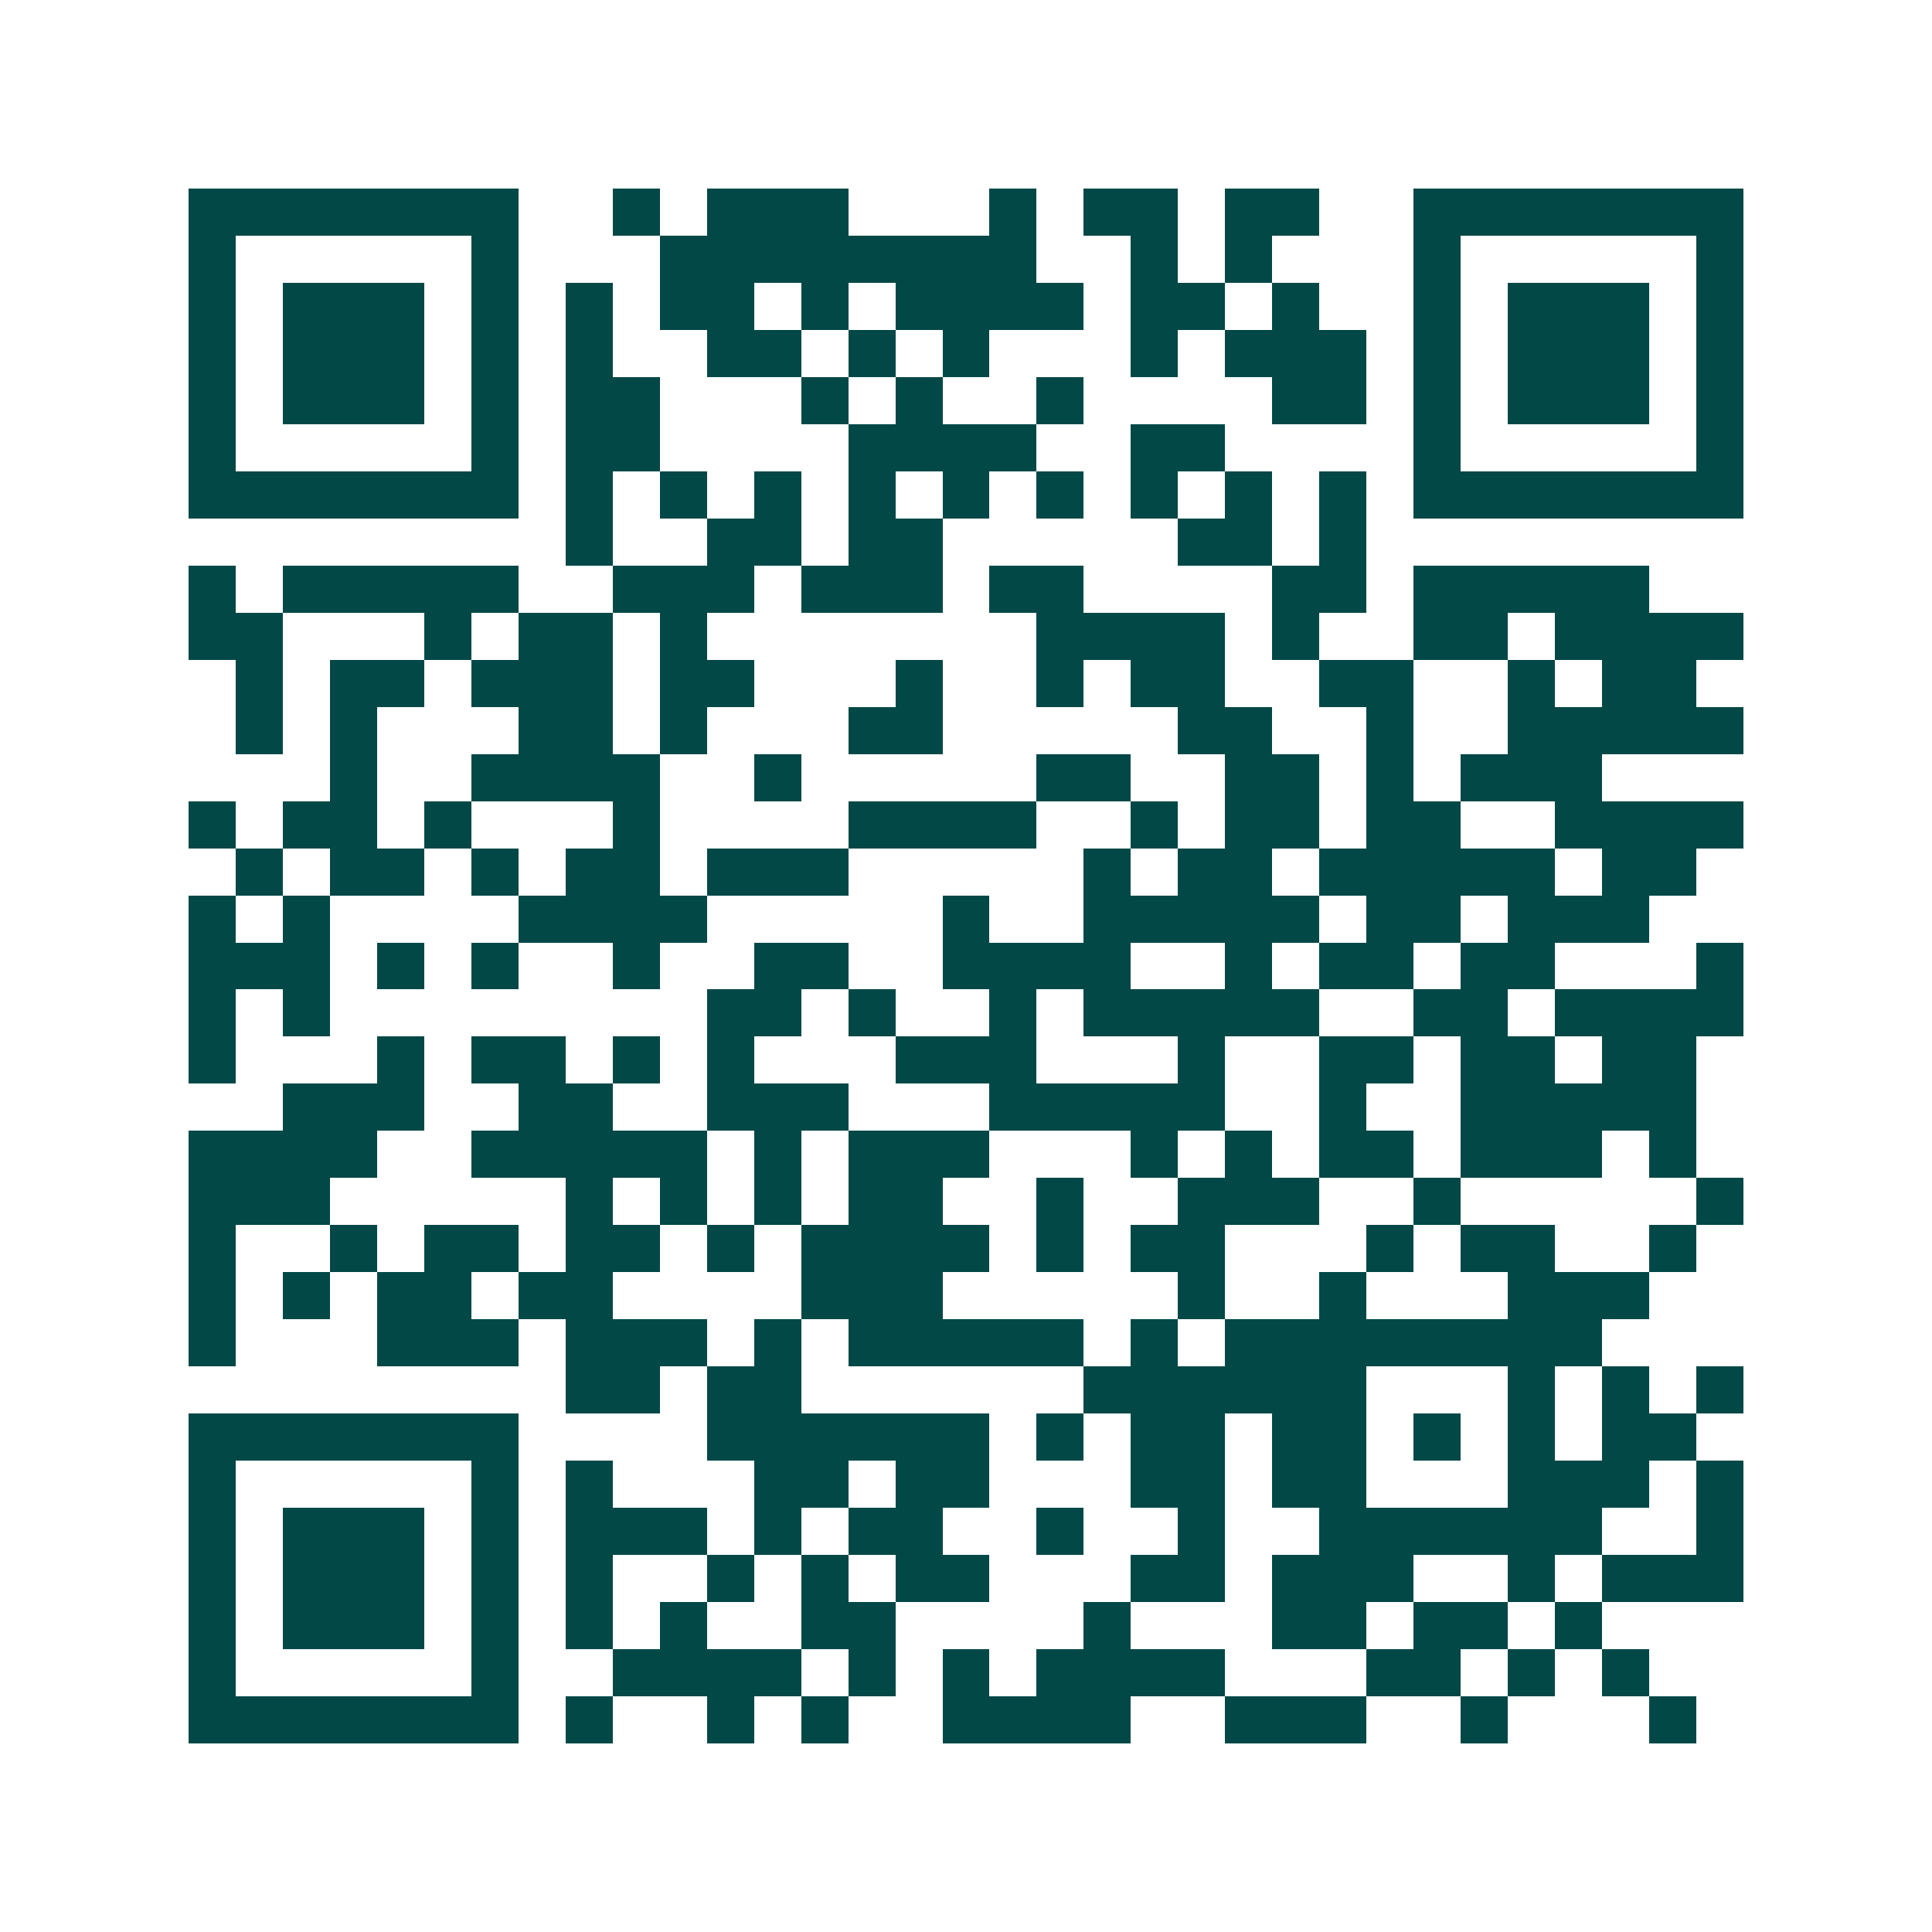 <svg xmlns="http://www.w3.org/2000/svg" width="200" height="200" viewBox="0 0 41 41" shape-rendering="crispEdges"><path fill="#ffffff" d="M0 0h41v41H0z"/><path stroke="#014847" d="M4 4.5h7m2 0h1m1 0h3m3 0h1m1 0h2m1 0h2m2 0h7M4 5.5h1m5 0h1m3 0h8m2 0h1m1 0h1m3 0h1m5 0h1M4 6.5h1m1 0h3m1 0h1m1 0h1m1 0h2m1 0h1m1 0h4m1 0h2m1 0h1m2 0h1m1 0h3m1 0h1M4 7.5h1m1 0h3m1 0h1m1 0h1m2 0h2m1 0h1m1 0h1m3 0h1m1 0h3m1 0h1m1 0h3m1 0h1M4 8.5h1m1 0h3m1 0h1m1 0h2m3 0h1m1 0h1m2 0h1m4 0h2m1 0h1m1 0h3m1 0h1M4 9.5h1m5 0h1m1 0h2m4 0h4m2 0h2m4 0h1m5 0h1M4 10.5h7m1 0h1m1 0h1m1 0h1m1 0h1m1 0h1m1 0h1m1 0h1m1 0h1m1 0h1m1 0h7M12 11.5h1m2 0h2m1 0h2m5 0h2m1 0h1M4 12.5h1m1 0h5m2 0h3m1 0h3m1 0h2m4 0h2m1 0h5M4 13.5h2m3 0h1m1 0h2m1 0h1m7 0h4m1 0h1m2 0h2m1 0h4M5 14.5h1m1 0h2m1 0h3m1 0h2m3 0h1m2 0h1m1 0h2m2 0h2m2 0h1m1 0h2M5 15.5h1m1 0h1m3 0h2m1 0h1m3 0h2m5 0h2m2 0h1m2 0h5M7 16.5h1m2 0h4m2 0h1m5 0h2m2 0h2m1 0h1m1 0h3M4 17.5h1m1 0h2m1 0h1m3 0h1m4 0h4m2 0h1m1 0h2m1 0h2m2 0h4M5 18.5h1m1 0h2m1 0h1m1 0h2m1 0h3m5 0h1m1 0h2m1 0h5m1 0h2M4 19.5h1m1 0h1m4 0h4m5 0h1m2 0h5m1 0h2m1 0h3M4 20.5h3m1 0h1m1 0h1m2 0h1m2 0h2m2 0h4m2 0h1m1 0h2m1 0h2m3 0h1M4 21.5h1m1 0h1m8 0h2m1 0h1m2 0h1m1 0h5m2 0h2m1 0h4M4 22.5h1m3 0h1m1 0h2m1 0h1m1 0h1m3 0h3m3 0h1m2 0h2m1 0h2m1 0h2M6 23.5h3m2 0h2m2 0h3m3 0h5m2 0h1m2 0h5M4 24.5h4m2 0h5m1 0h1m1 0h3m3 0h1m1 0h1m1 0h2m1 0h3m1 0h1M4 25.5h3m5 0h1m1 0h1m1 0h1m1 0h2m2 0h1m2 0h3m2 0h1m5 0h1M4 26.5h1m2 0h1m1 0h2m1 0h2m1 0h1m1 0h4m1 0h1m1 0h2m3 0h1m1 0h2m2 0h1M4 27.5h1m1 0h1m1 0h2m1 0h2m4 0h3m5 0h1m2 0h1m3 0h3M4 28.5h1m3 0h3m1 0h3m1 0h1m1 0h5m1 0h1m1 0h8M12 29.5h2m1 0h2m6 0h6m3 0h1m1 0h1m1 0h1M4 30.5h7m4 0h6m1 0h1m1 0h2m1 0h2m1 0h1m1 0h1m1 0h2M4 31.5h1m5 0h1m1 0h1m3 0h2m1 0h2m3 0h2m1 0h2m3 0h3m1 0h1M4 32.5h1m1 0h3m1 0h1m1 0h3m1 0h1m1 0h2m2 0h1m2 0h1m2 0h6m2 0h1M4 33.5h1m1 0h3m1 0h1m1 0h1m2 0h1m1 0h1m1 0h2m3 0h2m1 0h3m2 0h1m1 0h3M4 34.5h1m1 0h3m1 0h1m1 0h1m1 0h1m2 0h2m4 0h1m3 0h2m1 0h2m1 0h1M4 35.5h1m5 0h1m2 0h4m1 0h1m1 0h1m1 0h4m3 0h2m1 0h1m1 0h1M4 36.5h7m1 0h1m2 0h1m1 0h1m2 0h4m2 0h3m2 0h1m3 0h1"/></svg>
